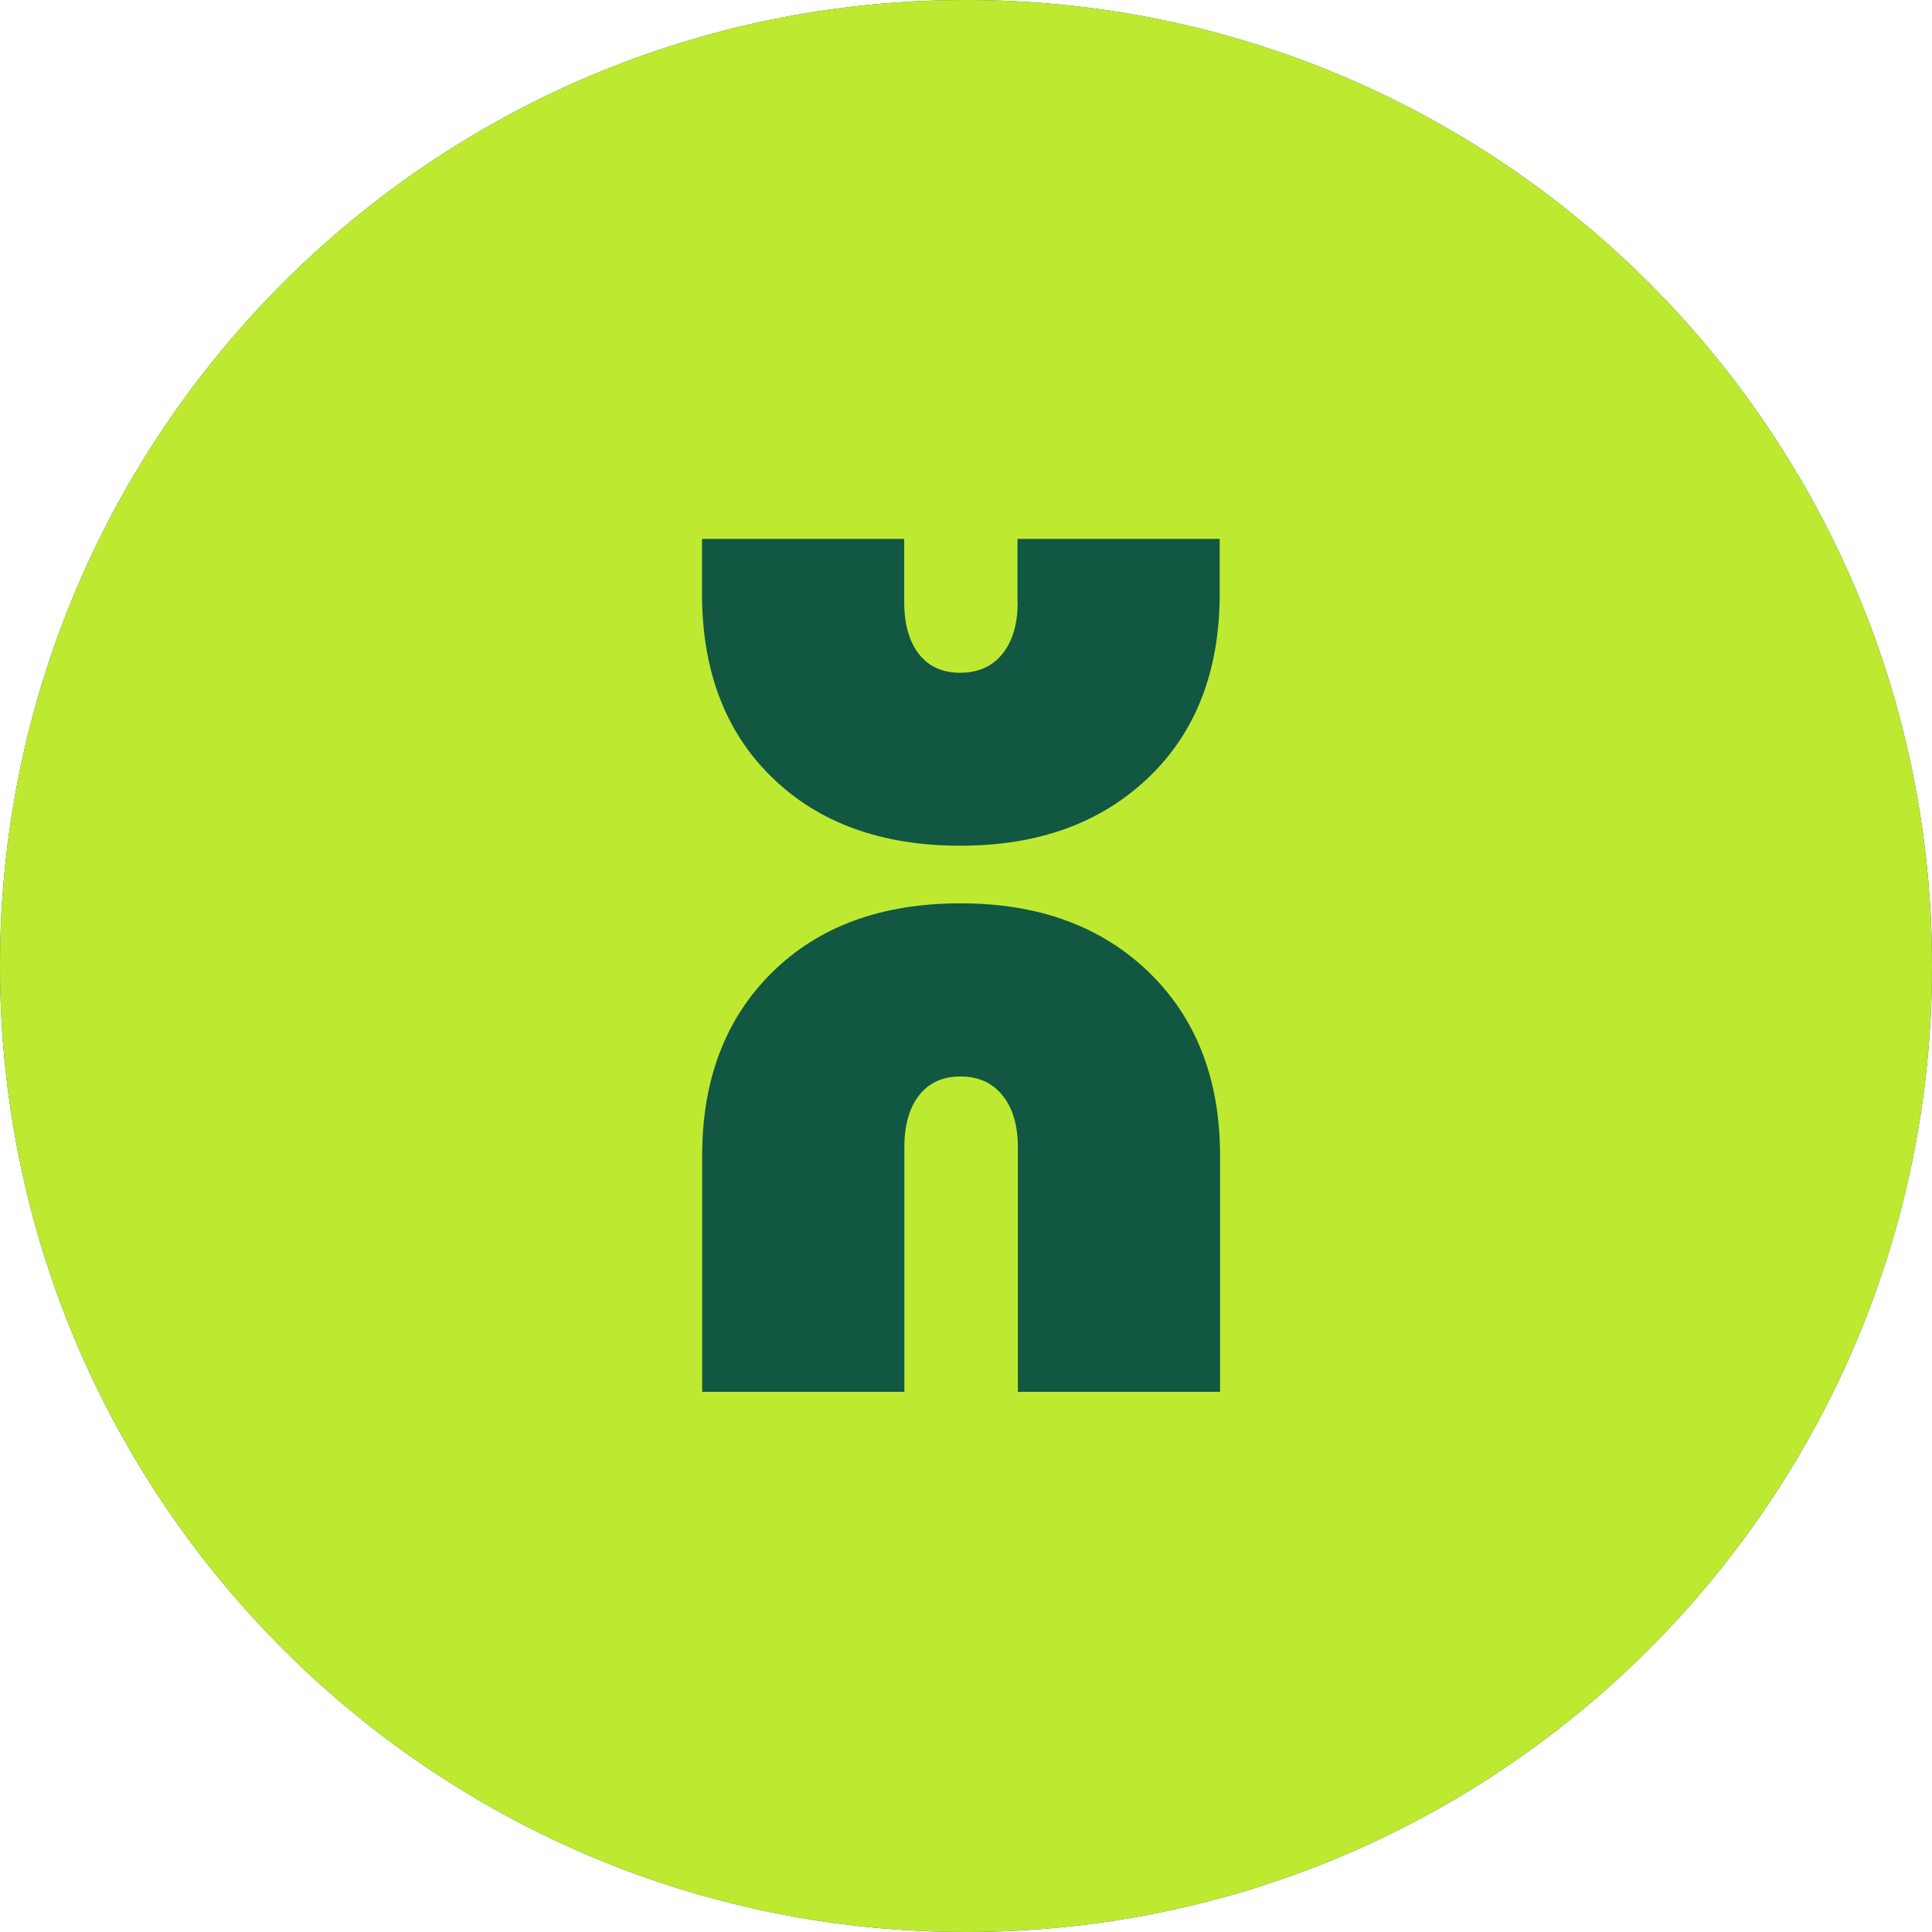 <svg xmlns="http://www.w3.org/2000/svg" width="50" height="50" viewBox="0 0 50 50" fill="none">
  <path fill-rule="evenodd" clip-rule="evenodd" d="M25 0C38.807 6.94447e-05 50 11.193 50 25C50 38.807 38.807 50 25 50C11.193 50 0 38.807 0 25C0 11.193 11.193 0 25 0Z" fill="#125742"/>
  <path fill-rule="evenodd" clip-rule="evenodd" d="M25 0C38.807 6.94447e-05 50 11.193 50 25C50 38.807 38.807 50 25 50C11.193 50 0 38.807 0 25C0 11.193 11.193 0 25 0ZM24.856 23.378C22.816 23.378 21.194 23.973 19.987 25.161C18.78 26.35 18.172 27.931 18.172 29.908L18.172 36.02L23.405 36.02L23.405 29.688C23.405 29.12 23.532 28.674 23.784 28.35C24.036 28.026 24.392 27.859 24.856 27.859C25.319 27.859 25.68 28.021 25.945 28.35C26.207 28.674 26.342 29.12 26.342 29.688L26.342 36.02H31.575L31.575 29.908C31.575 27.931 30.958 26.35 29.733 25.161C28.503 23.973 26.882 23.378 24.86 23.378H24.856ZM18.168 13.947V15.362C18.168 17.357 18.771 18.946 19.983 20.122C21.189 21.297 22.815 21.887 24.851 21.887C26.887 21.887 28.49 21.297 29.724 20.122C30.953 18.946 31.566 17.357 31.566 15.362V13.947L26.333 13.947V15.582H26.337C26.337 16.149 26.206 16.596 25.941 16.924C25.68 17.248 25.315 17.41 24.851 17.411C24.387 17.411 24.031 17.248 23.779 16.924C23.527 16.6 23.401 16.149 23.401 15.582V13.947H18.168Z" fill="#BDEA31"/>
</svg>
